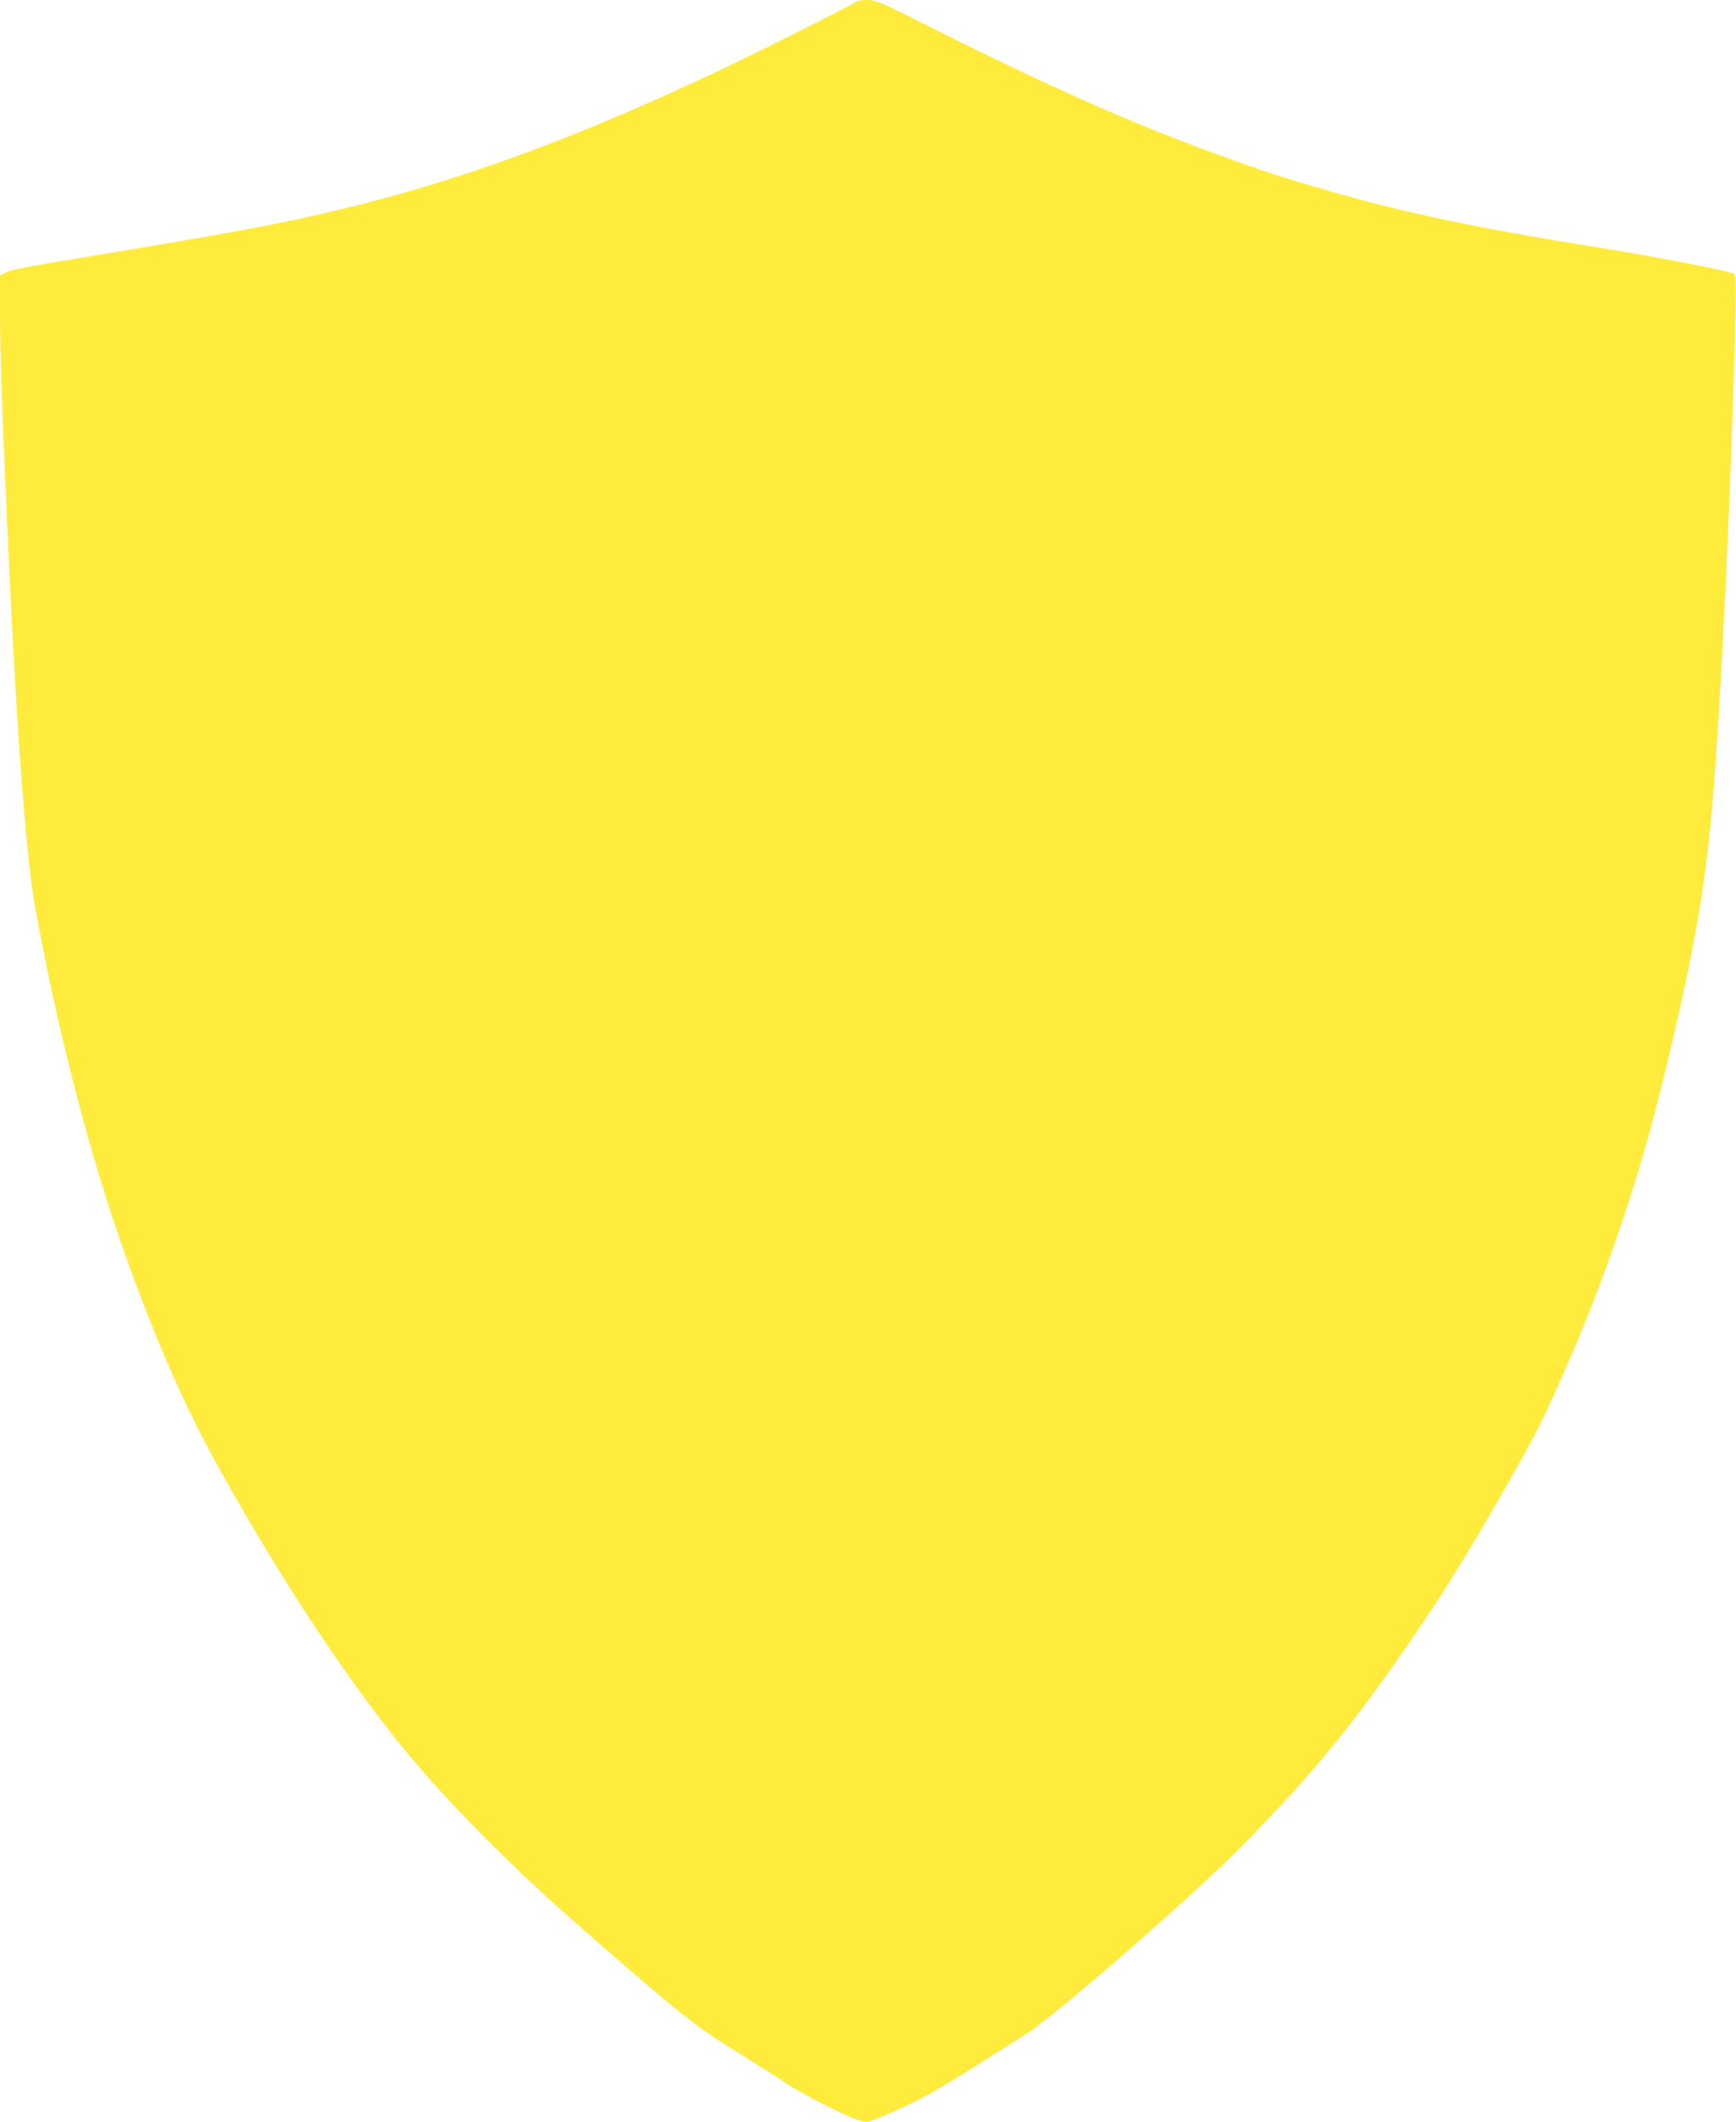 <?xml version="1.0" standalone="no"?>
<!DOCTYPE svg PUBLIC "-//W3C//DTD SVG 20010904//EN"
 "http://www.w3.org/TR/2001/REC-SVG-20010904/DTD/svg10.dtd">
<svg version="1.0" xmlns="http://www.w3.org/2000/svg"
 width="1047pt" height="1280pt" viewBox="0 0 1047 1280"
 preserveAspectRatio="xMidYMid meet">
<g transform="translate(0,1280) scale(0.1,-0.1)"
fill="#ffeb3b" stroke="none">
<path d="M5165 12791 c-19 -18 -605 -312 -880 -441 -831 -390 -1512 -639
-2218 -810 -365 -88 -606 -133 -1489 -280 -461 -76 -509 -86 -550 -107 l-28
-14 0 -217 c0 -287 18 -772 65 -1747 43 -884 98 -1578 146 -1844 139 -760 332
-1506 545 -2101 179 -502 355 -906 546 -1251 354 -641 733 -1223 1084 -1666
268 -338 684 -761 1135 -1154 595 -520 674 -582 952 -753 103 -64 224 -141
268 -171 93 -64 382 -210 449 -226 44 -12 49 -10 175 45 226 100 262 121 827
480 176 112 1007 836 1289 1123 479 486 727 796 1168 1457 174 259 565 934
664 1145 313 667 552 1344 722 2045 173 713 246 1118 289 1606 53 594 117
1937 142 2960 6 232 4 267 -9 278 -21 17 -448 100 -835 162 -713 115 -1133
203 -1581 331 -289 83 -392 116 -695 226 -507 184 -1032 416 -1715 760 -324
163 -347 173 -400 173 -32 0 -61 -4 -66 -9z"/>
</g>
</svg>

